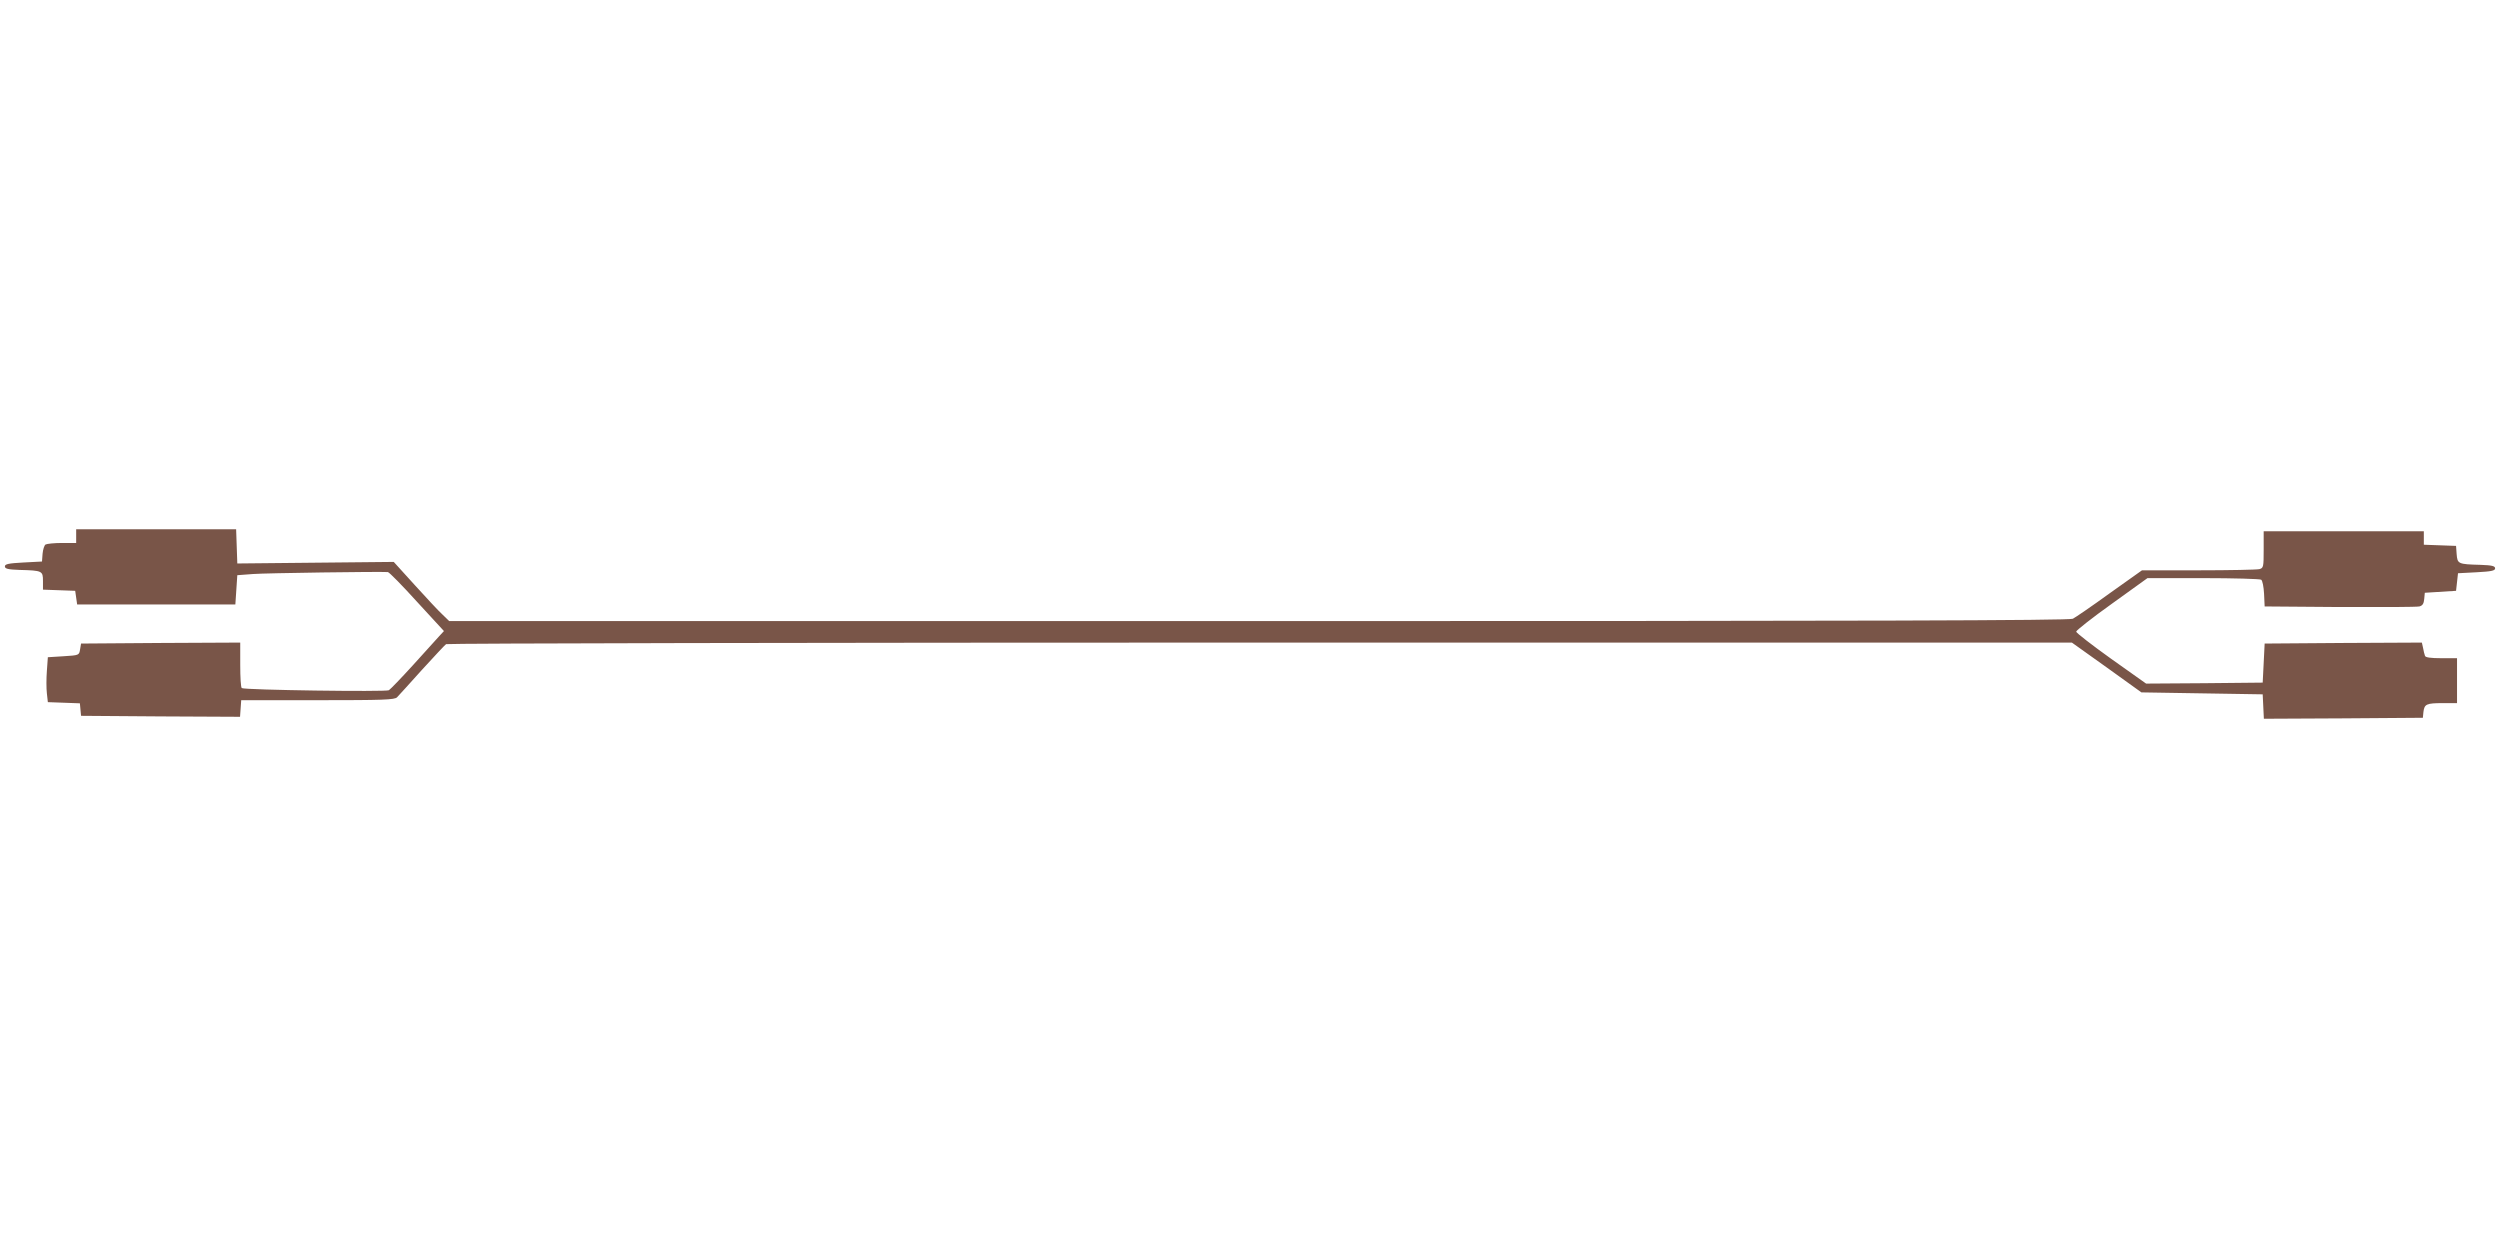 <?xml version="1.0" standalone="no"?>
<!DOCTYPE svg PUBLIC "-//W3C//DTD SVG 20010904//EN"
 "http://www.w3.org/TR/2001/REC-SVG-20010904/DTD/svg10.dtd">
<svg version="1.0" xmlns="http://www.w3.org/2000/svg"
 width="1280pt" height="640pt" viewBox="0 0 1280 640"
 preserveAspectRatio="xMidYMid meet">
<g transform="translate(0,640) scale(0.1,-0.1)"
fill="#795548" stroke="none">
<path d="M390 3655 l0 -35 -72 0 c-40 0 -78 -4 -85 -8 -6 -4 -13 -25 -15 -47
l-3 -40 -95 -5 c-76 -4 -95 -8 -95 -20 0 -12 16 -16 75 -18 117 -3 120 -5 120
-57 l0 -44 83 -3 82 -3 5 -35 5 -35 405 0 405 0 5 75 5 75 80 6 c64 5 648 13
691 10 7 -1 74 -69 149 -152 l138 -150 -25 -27 c-13 -15 -73 -81 -133 -147
-60 -66 -116 -124 -124 -129 -14 -9 -739 1 -753 11 -5 2 -8 56 -8 119 l0 114
-407 -2 -408 -3 -5 -30 c-5 -30 -5 -30 -85 -35 l-80 -5 -5 -70 c-3 -38 -3 -90
0 -115 l5 -45 82 -3 82 -3 3 -32 3 -32 407 -3 407 -2 3 42 3 43 392 0 c336 0
394 2 406 15 8 8 65 71 127 140 63 69 118 128 124 132 6 4 1881 8 4168 8
l4156 0 178 -127 178 -128 311 -5 310 -5 3 -63 3 -62 407 2 407 3 3 30 c5 40
15 45 100 45 l72 0 0 115 0 115 -80 0 c-56 0 -82 4 -84 12 -3 7 -7 25 -10 41
l-6 27 -403 -2 -402 -3 -5 -100 -5 -100 -298 -3 -299 -2 -179 127 c-98 70
-179 133 -179 139 0 6 82 71 183 143 l182 131 285 0 c157 0 290 -4 297 -8 7
-4 13 -36 15 -72 l3 -65 385 -3 c212 -1 395 0 407 3 16 4 23 14 25 38 l3 32
80 5 80 5 5 45 5 45 95 5 c76 4 95 8 95 20 0 12 -16 16 -75 18 -115 3 -118 5
-122 55 l-3 42 -82 3 -83 3 0 34 0 35 -410 0 -410 0 0 -94 c0 -89 -1 -94 -22
-100 -13 -3 -153 -6 -312 -6 l-289 0 -166 -118 c-91 -66 -176 -124 -188 -130
-16 -9 -1053 -12 -4167 -12 l-4146 0 -34 33 c-19 17 -83 86 -142 151 l-108
119 -401 -4 -400 -4 -3 88 -3 87 -409 0 -410 0 0 -35z"/>
</g>
</svg>
